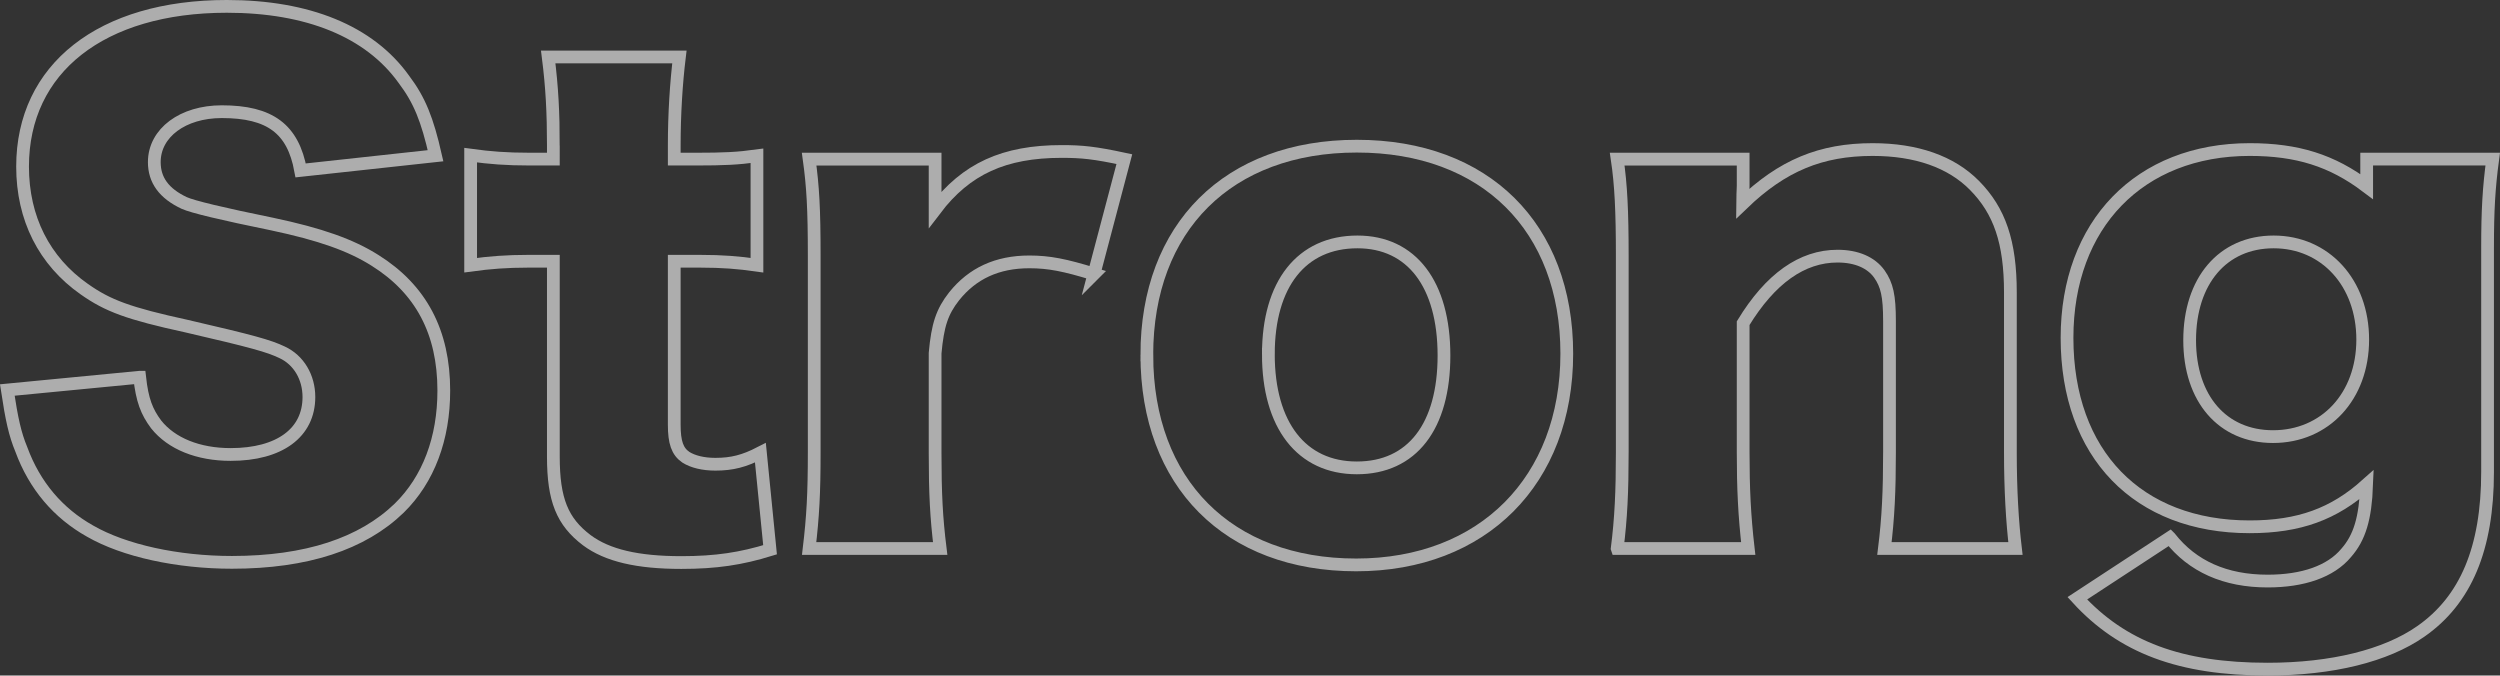 <?xml version="1.0" encoding="UTF-8"?>
<svg id="_レイヤー_2" data-name="レイヤー 2" xmlns="http://www.w3.org/2000/svg" width="392.29" height="106" viewBox="0 0 392.29 106">
  <rect x="0" y="0" width="392.29" height="106" fill="#333333" stroke="none"/>
  <defs>
    <style>
      .cls-1 {
        opacity: .6;
      }

      .cls-2 {
        fill: none;
        stroke: #fff;
        stroke-miterlimit: 10;
        stroke-width: 2px;
      }
    </style>
  </defs>
  <g id="_上" data-name="上">
    <g class="cls-1">
      <path class="cls-2" d="m21.914,59.195c.4,3.605,1.099,5.409,2.596,7.412,2.397,3.005,6.59,4.708,11.681,4.708,7.689,0,12.281-3.406,12.281-9.015,0-3.105-1.597-5.809-4.192-7.011-2.097-1.002-4.593-1.703-14.978-4.107-9.185-2.003-12.38-3.205-16.075-5.809-6.29-4.407-9.685-11.118-9.685-19.232C3.544,10.716,15.924,1,35.593,1c12.681,0,22.365,3.907,27.757,11.418,2.497,3.305,3.694,6.311,4.993,12.02l-21.167,2.303c-1.199-6.51-4.793-9.215-12.381-9.215-6.091,0-10.583,3.305-10.583,7.913,0,2.804,1.498,4.908,4.693,6.411q1.997.901,13.778,3.305c7.588,1.603,12.381,3.306,16.175,5.709,7.189,4.508,10.782,11.219,10.782,20.434,0,7.513-2.396,13.923-6.989,18.43-5.791,5.609-14.577,8.514-26.258,8.514-8.487,0-16.874-1.804-22.266-4.908-4.993-2.805-8.686-7.112-10.783-12.821-.998-2.404-1.498-4.708-2.197-9.315l20.767-2.003Z"/>
      <path class="cls-2" d="m86.831,22.838c0-5.071-.202-9.128-.808-13.895h20.585c-.505,4.158-.808,9.027-.808,13.895v2.13h3.486c4.262,0,6.49-.103,9.493-.517v17.162c-2.906-.413-5.424-.62-8.911-.62h-4.068v25.642c0,2.804.504,4.207,1.817,5.109,1.109.701,2.723,1.101,4.641,1.101,2.623,0,4.54-.501,7.063-1.803l1.513,15.225c-4.54,1.402-8.476,2.003-13.924,2.003-6.861,0-11.603-1.102-14.833-3.506-3.833-2.905-5.246-6.311-5.246-13.122v-30.65h-3.946c-3.323,0-6.023.207-9.033.62v-17.265c3.01.413,5.607.62,9.241.62h3.738v-2.13Z"/>
      <path class="cls-2" d="m171.663,42.997c-4.569-1.403-7.052-1.903-10.13-1.903-5.066,0-8.939,1.804-11.82,5.409-1.886,2.404-2.583,4.508-2.979,8.915v15.624c0,6.41.199,10.216.794,15.024h-20.559c.595-5.008.795-8.614.795-15.124v-30.848c0-7.311-.2-10.817-.795-15.123h19.765v7.912c4.867-6.41,10.825-9.114,19.863-9.114,3.178,0,5.165.2,9.832,1.202l-4.767,18.028Z"/>
      <path class="cls-2" d="m179.955,55.69c0-20.034,12.78-32.754,32.949-32.754s32.949,12.72,32.949,32.553c0,19.933-13.179,33.154-33.048,33.154-20.069,0-32.849-12.821-32.849-32.953Zm19.071-.101c0,11.118,5.192,17.829,13.878,17.829s13.679-6.51,13.679-17.628c0-11.219-5.091-17.829-13.579-17.829-8.787,0-13.978,6.61-13.978,17.628Z"/>
      <path class="cls-2" d="m253.764,86.065c.596-4.707.795-8.914.795-15.124v-30.848c0-6.911-.199-11.117-.795-15.123h19.765v4.207c0,.601-.1,2.104-.1,2.804,6.245-6.009,12.293-8.513,20.421-8.513,6.84,0,12.293,1.903,15.961,5.609,3.965,4.006,5.65,8.914,5.65,16.826v25.14c0,5.809.297,10.817.793,15.024h-20.557c.596-4.808.795-9.015.795-15.125v-20.533c0-4.006-.397-5.709-1.591-7.412-1.291-1.803-3.578-2.804-6.56-2.804-5.567,0-10.537,3.506-14.812,10.517v20.234c0,5.71.198,9.916.793,15.124h-20.558Z"/>
      <path class="cls-2" d="m340.494,84.366c3.531,4.507,8.678,6.812,15.337,6.812,5.549,0,9.889-1.503,12.311-4.407,2.118-2.404,3.027-5.409,3.228-10.718-5.145,4.608-10.594,6.611-18.364,6.611-17.556,0-28.656-11.418-28.656-29.648,0-17.83,11.402-29.549,28.656-29.549,7.467,0,12.916,1.703,18.364,5.809v-4.307h19.777c-.605,4.507-.808,8.014-.808,13.922v35.158c0,12.02-3.43,20.133-10.494,25.041-5.449,3.806-13.924,5.91-24.014,5.91-13.723,0-22.804-3.406-29.867-11.118l14.529-9.516Zm16.177-15.855c8.186,0,14.077-6.311,14.077-15.225s-5.891-15.325-13.977-15.325c-7.987,0-13.18,6.109-13.18,15.425,0,9.216,5.193,15.125,13.08,15.125Z"/>
    </g>
  </g>
</svg>